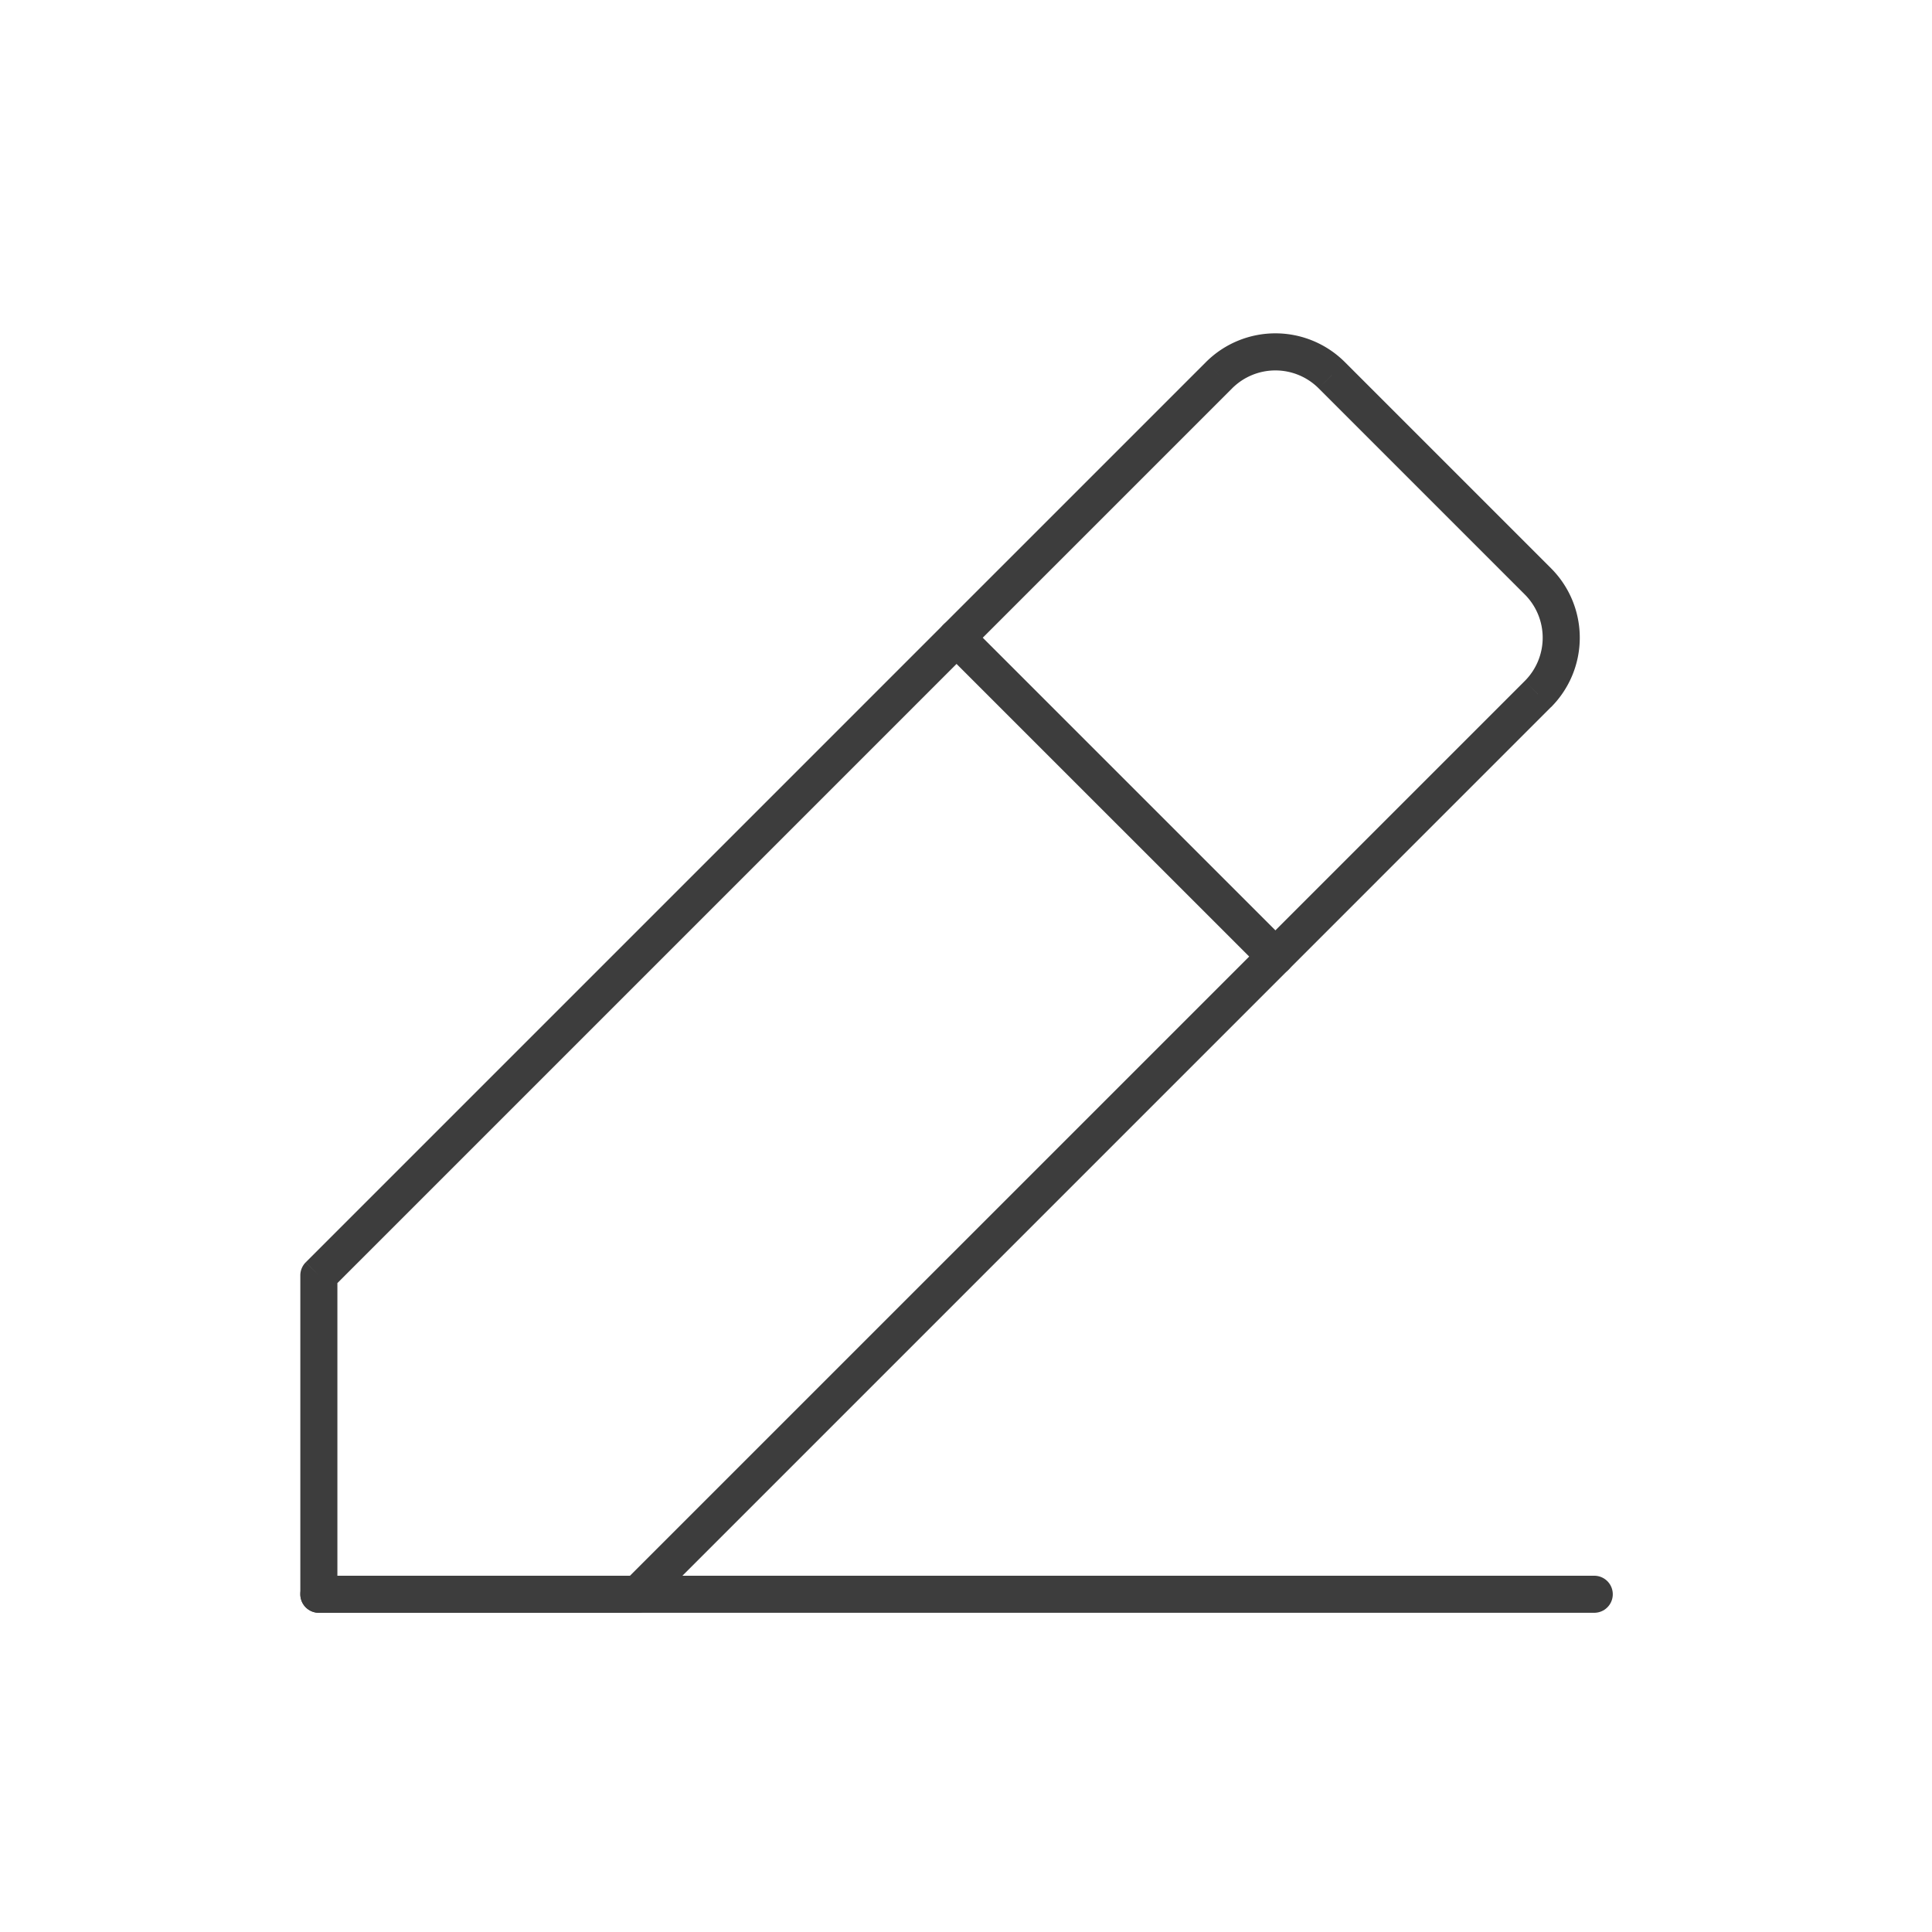 <svg width="49" height="49" fill="none" xmlns="http://www.w3.org/2000/svg"><path d="M8.087 40.434h32.347" stroke="#3D3D3D" stroke-width=".94" stroke-linecap="round" stroke-linejoin="round"/><path d="M16.174 40.434v.47a.47.47 0 00.332-.137l-.332-.333zm-8.087 0h-.47c0 .26.21.47.47.47v-.47zm0-8.087l-.333-.332a.47.47 0 00-.137.332h.47zm22.83-22.83l.333.332-.332-.333zm2.86 0l-.333.332.333-.333zm5.227 5.227l.333-.332-.333.332zm0 2.86l-.332-.333.332.332zm-22.83 22.36H8.087v.94h8.087v-.94zm-7.617.47v-8.087h-.94v8.087h.94zm-.138-7.754L31.25 9.849l-.665-.665-22.83 22.83.664.666zM33.444 9.849l5.228 5.228.665-.665-5.228-5.228-.665.665zm5.228 7.422L15.842 40.1l.664.666 22.83-22.831-.664-.665zm0-2.194a1.552 1.552 0 010 2.194l.665.665a2.492 2.492 0 000-3.524l-.665.665zM31.25 9.849a1.552 1.552 0 012.194 0l.665-.665a2.492 2.492 0 00-3.524 0l.665.665z" fill="#3D3D3D"/><path d="M24.26 16.174l8.087 8.086" stroke="#3D3D3D" stroke-width=".94" stroke-linecap="round" stroke-linejoin="round"/></svg>